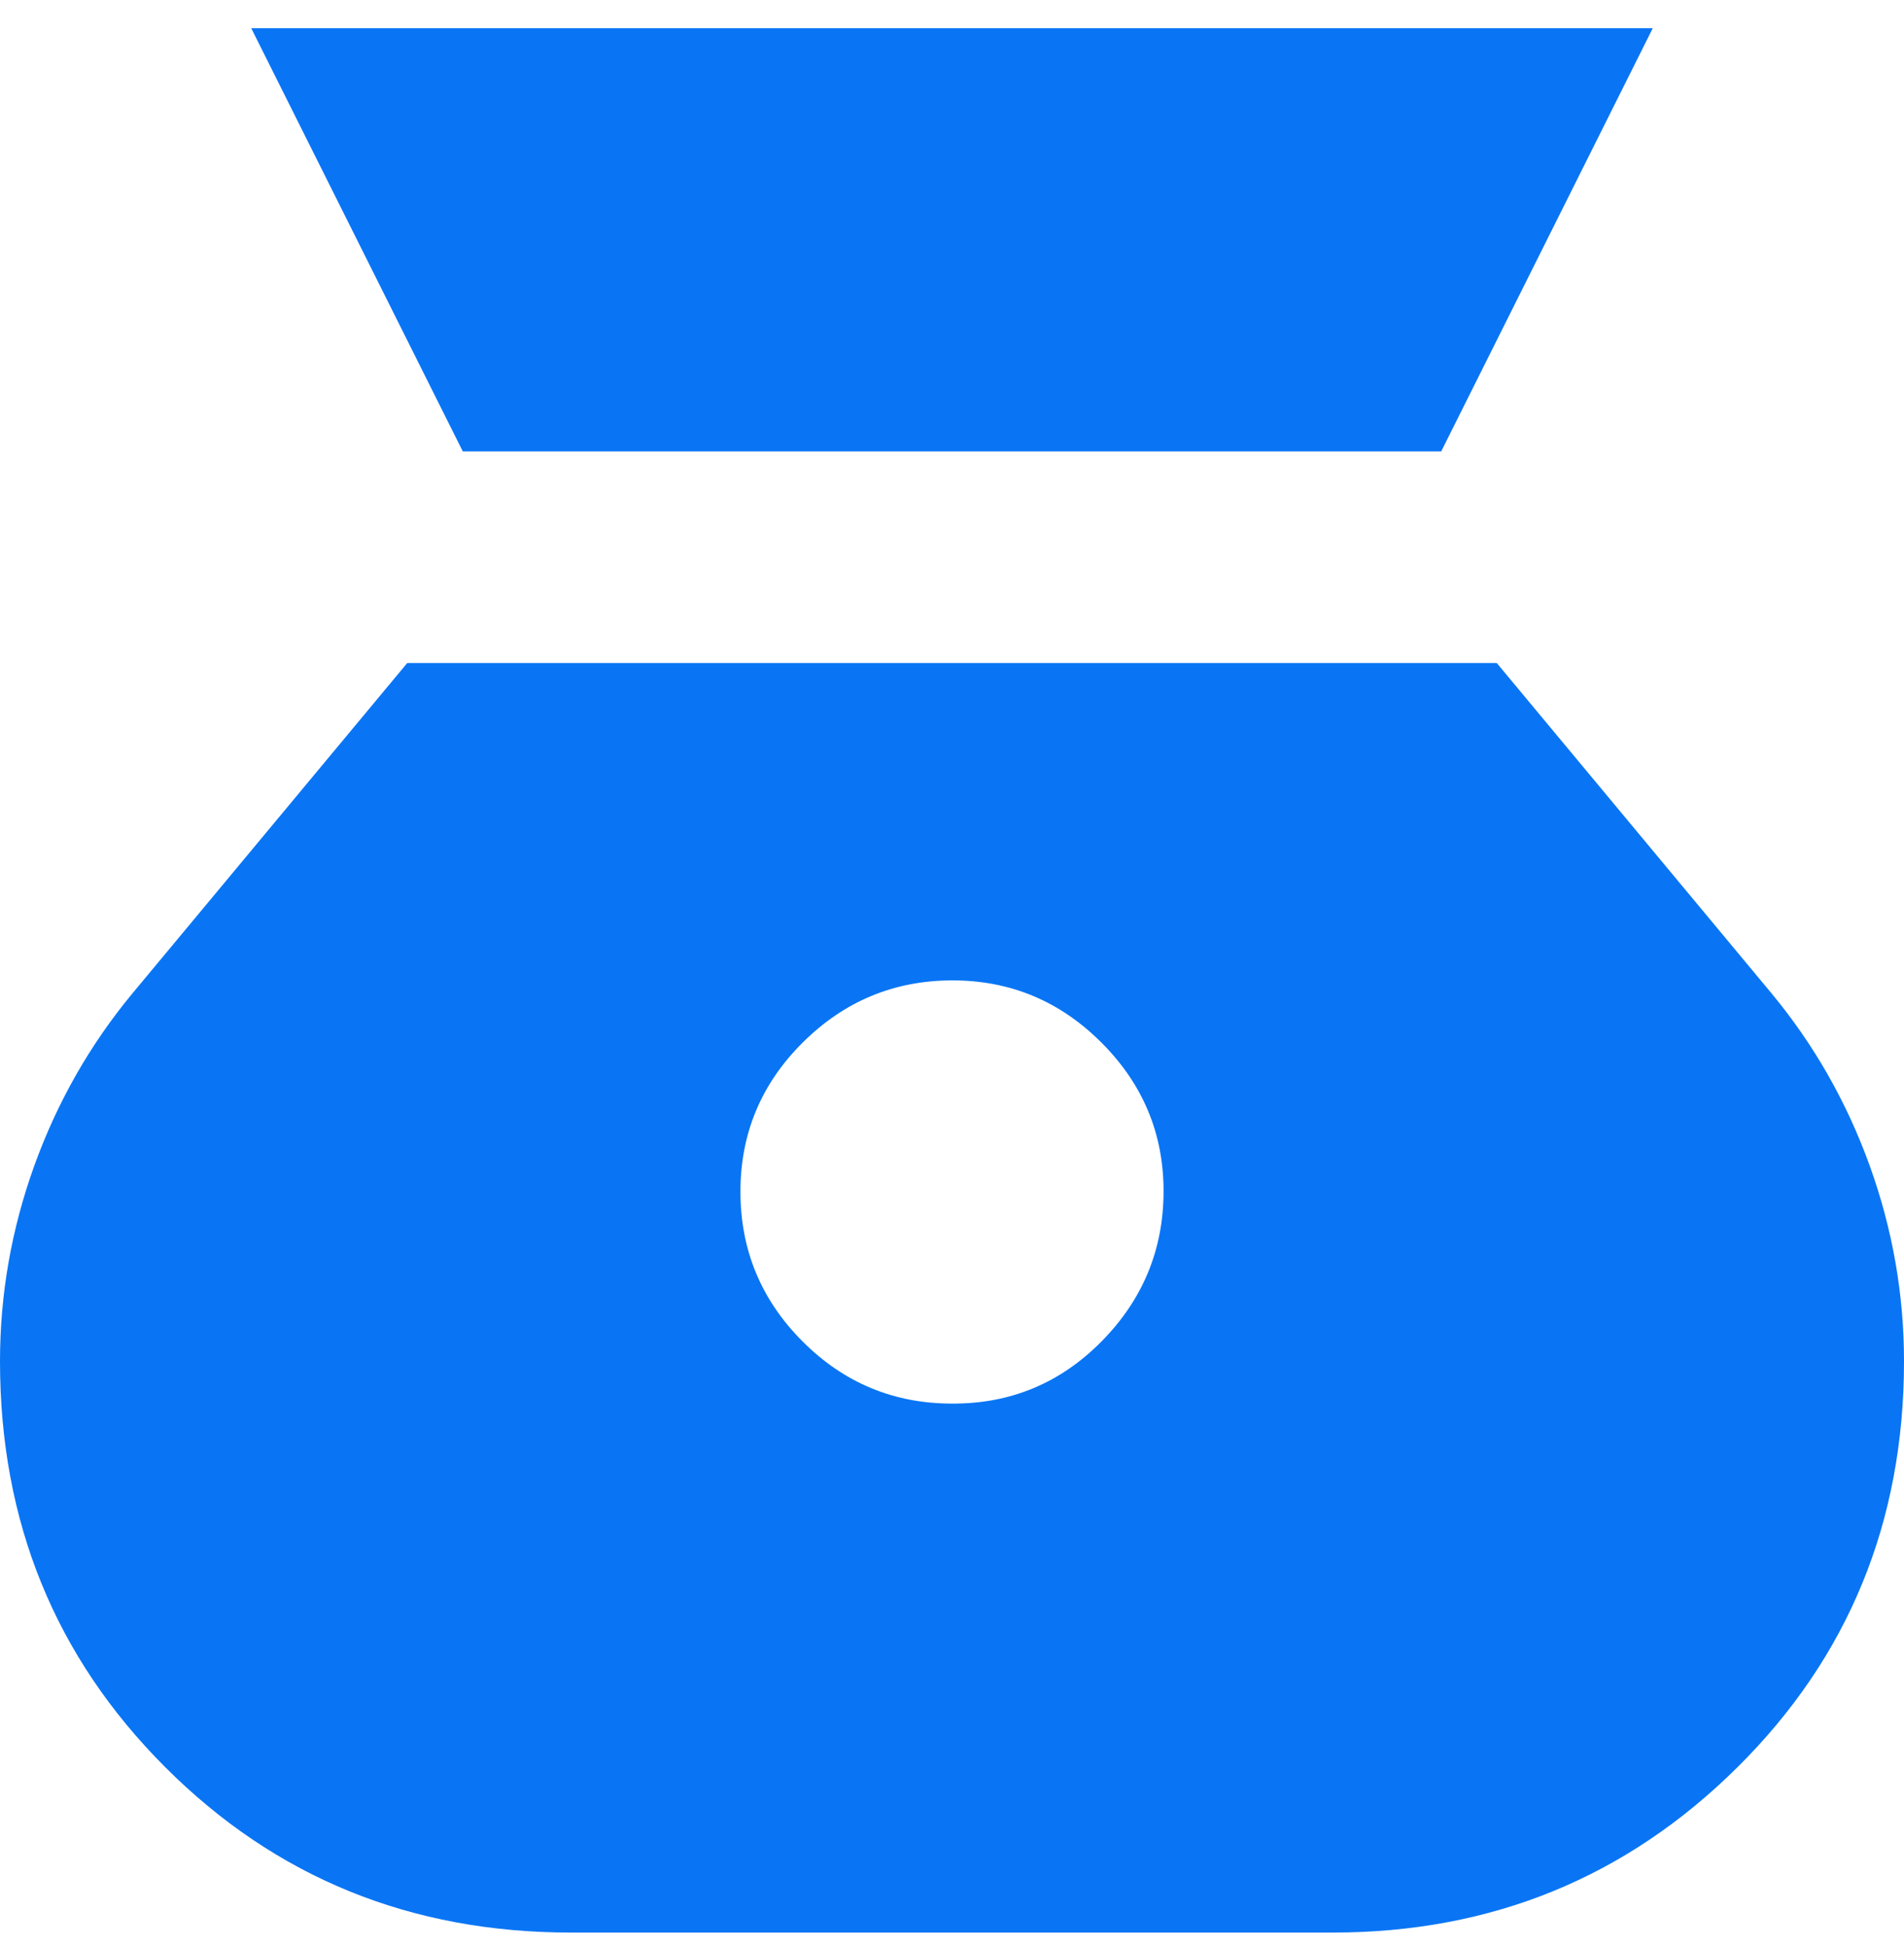 <?xml version="1.0" encoding="UTF-8"?> <svg xmlns="http://www.w3.org/2000/svg" width="45" height="46" viewBox="0 0 45 46" fill="none"><path d="M22.5 33.167C21.125 33.167 19.948 32.678 18.97 31.7C17.992 30.721 17.502 29.544 17.5 28.167C17.498 26.79 17.988 25.614 18.97 24.637C19.952 23.66 21.128 23.17 22.5 23.167C23.872 23.164 25.049 23.654 26.032 24.637C27.016 25.62 27.505 26.797 27.5 28.167C27.495 29.537 27.006 30.715 26.032 31.7C25.059 32.684 23.882 33.174 22.5 33.167ZM10.938 10.667H34.062L39.062 0.667H5.938L10.938 10.667ZM13.5 45.667H31.5C35.25 45.667 38.438 44.365 41.062 41.762C43.688 39.159 45 35.96 45 32.167C45 30.584 44.729 29.042 44.188 27.542C43.646 26.042 42.875 24.688 41.875 23.48L35.375 15.667H9.625L3.125 23.48C2.125 24.688 1.354 26.042 0.812 27.542C0.271 29.042 0 30.584 0 32.167C0 35.959 1.302 39.157 3.908 41.762C6.513 44.367 9.71 45.669 13.5 45.667Z" fill="#0975F4"></path></svg> 